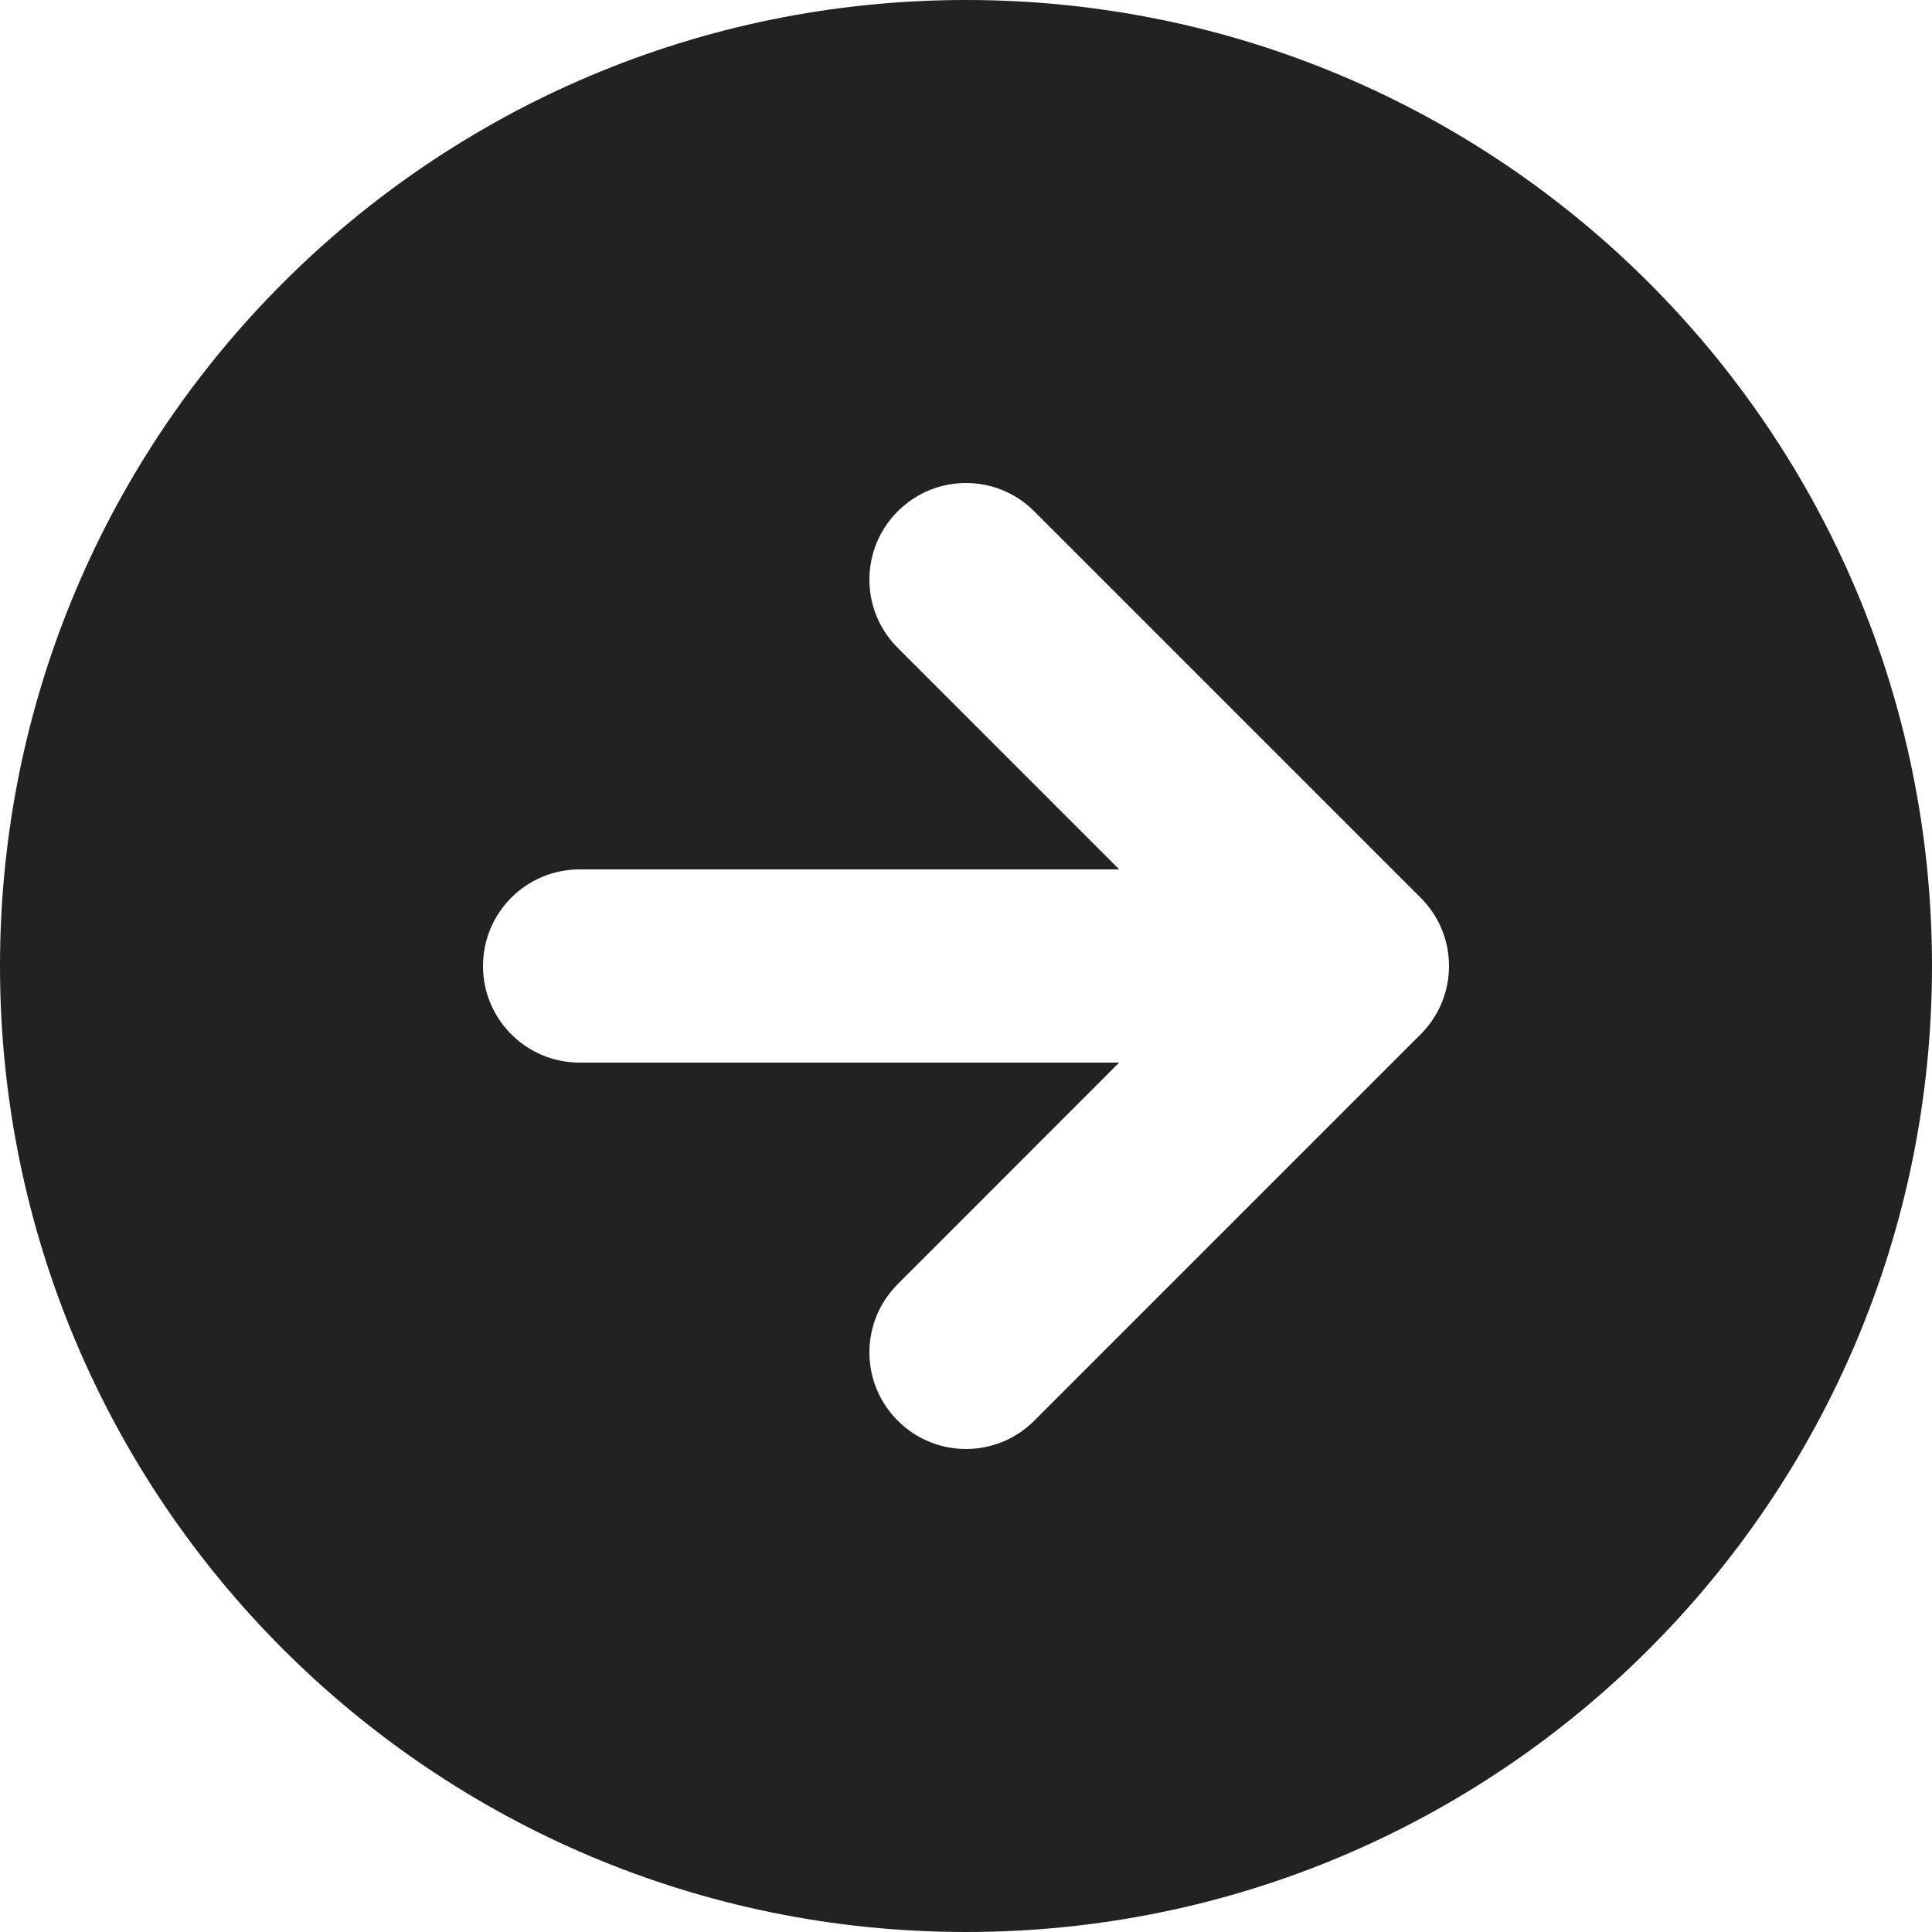 <svg width="18" height="18" viewBox="0 0 18 18" fill="none" xmlns="http://www.w3.org/2000/svg">
<path fill-rule="evenodd" clip-rule="evenodd" d="M9 -3.93402e-07C13.971 -1.76132e-07 18 4.029 18 9C18 13.97 13.971 18 9 18C4.029 18 1.29668e-06 13.97 1.51395e-06 9C1.73122e-06 4.029 4.029 -6.10671e-07 9 -3.93402e-07ZM13.236 8.364C13.588 8.715 13.588 9.285 13.236 9.636L9.636 13.236C9.285 13.588 8.715 13.588 8.364 13.236C8.012 12.885 8.012 12.315 8.364 11.964L10.427 9.9L5.4 9.9C4.903 9.9 4.5 9.497 4.5 9C4.5 8.503 4.903 8.1 5.4 8.1L10.427 8.1L8.364 6.036C8.012 5.685 8.012 5.115 8.364 4.764C8.715 4.412 9.285 4.412 9.636 4.764L13.236 8.364Z" fill="#222222"/>
</svg>
